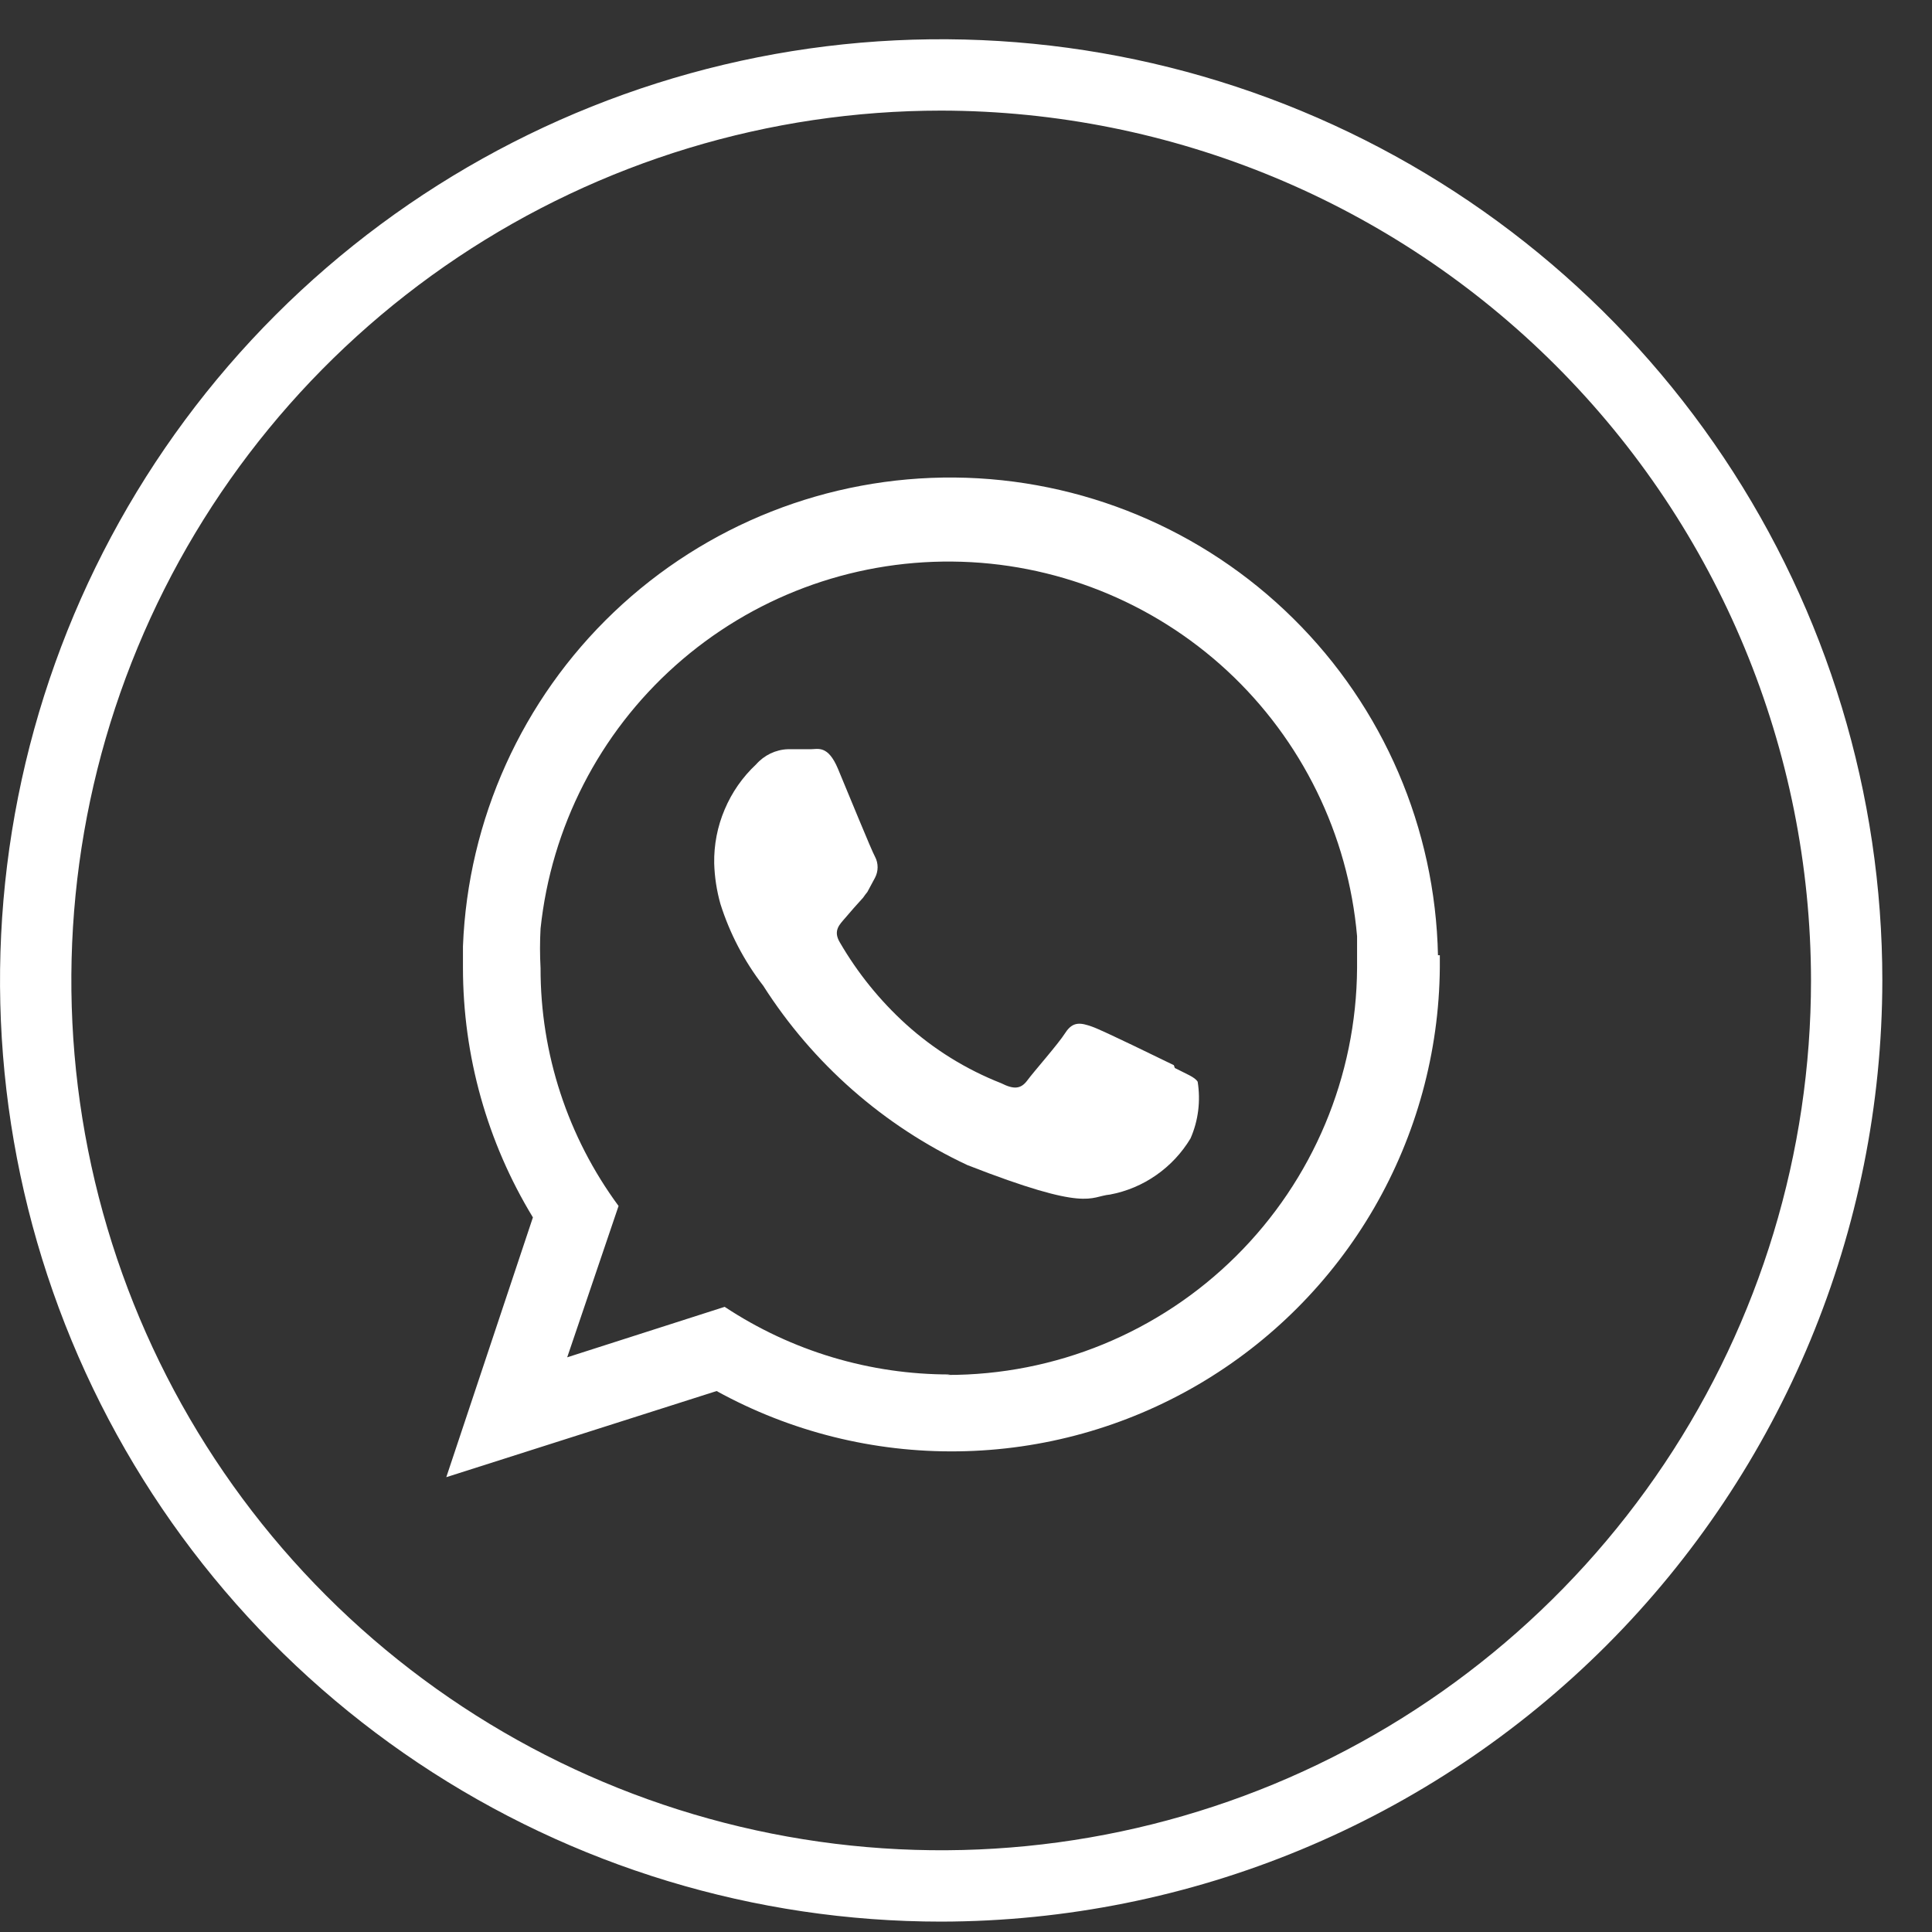 <?xml version="1.0" encoding="UTF-8"?> <svg xmlns="http://www.w3.org/2000/svg" width="24" height="24" viewBox="0 0 24 24" fill="none"><rect x="0" y="0" width="24" height="24" fill="#333333" stroke="none"/> <path d="M11.692 23.871C9.379 23.871 7.119 23.186 5.196 21.901C3.273 20.616 1.775 18.79 0.89 16.654C0.005 14.517 -0.226 12.166 0.225 9.899C0.676 7.631 1.789 5.547 3.424 3.912C5.06 2.277 7.143 1.164 9.411 0.712C11.679 0.261 14.03 0.493 16.166 1.378C18.302 2.263 20.128 3.761 21.413 5.684C22.698 7.607 23.383 9.867 23.383 12.18C23.379 15.279 22.145 18.25 19.954 20.442C17.762 22.633 14.791 23.866 11.692 23.871ZM11.692 1.374C9.555 1.374 7.466 2.008 5.689 3.195C3.912 4.383 2.527 6.07 1.709 8.045C0.891 10.019 0.677 12.191 1.094 14.287C1.511 16.383 2.54 18.309 4.051 19.82C5.562 21.331 7.488 22.36 9.584 22.777C11.68 23.194 13.852 22.98 15.827 22.162C17.801 21.344 19.488 19.959 20.676 18.182C21.863 16.406 22.497 14.316 22.497 12.18C22.494 9.315 21.354 6.568 19.329 4.543C17.303 2.517 14.556 1.378 11.692 1.374Z" fill="white"></path> <path fill-rule="evenodd" clip-rule="evenodd" d="M11.804 17.074C10.808 17.076 9.833 16.784 9.002 16.234L7.046 16.861L7.684 14.981C7.053 14.125 6.713 13.089 6.715 12.026C6.706 11.862 6.706 11.699 6.715 11.535C6.848 10.275 7.445 9.11 8.391 8.267C9.337 7.424 10.562 6.964 11.829 6.976C13.096 6.987 14.313 7.471 15.243 8.331C16.172 9.192 16.748 10.368 16.858 11.63C16.858 11.76 16.858 11.89 16.858 12.026C16.85 13.371 16.309 14.658 15.354 15.605C14.399 16.553 13.108 17.083 11.763 17.08L11.804 17.074ZM17.863 11.866C17.83 10.291 17.186 8.79 16.065 7.683C14.945 6.575 13.437 5.947 11.861 5.932C10.286 5.918 8.767 6.517 7.626 7.604C6.485 8.691 5.813 10.18 5.751 11.754C5.751 11.843 5.751 11.931 5.751 12.02C5.751 13.114 6.051 14.188 6.62 15.123L5.544 18.35L8.902 17.28C9.821 17.786 10.856 18.044 11.905 18.029C12.954 18.015 13.981 17.729 14.886 17.199C15.791 16.669 16.544 15.913 17.07 15.005C17.595 14.098 17.877 13.069 17.886 12.02V11.866H17.863Z" fill="white"></path> <path fill-rule="evenodd" clip-rule="evenodd" d="M14.582 13.232C14.434 13.161 13.701 12.8 13.565 12.753C13.43 12.706 13.329 12.682 13.234 12.83C13.14 12.977 12.844 13.309 12.762 13.421C12.679 13.533 12.59 13.533 12.437 13.456C12.002 13.285 11.601 13.037 11.254 12.723C10.93 12.429 10.653 12.086 10.433 11.707C10.344 11.559 10.433 11.482 10.498 11.405C10.563 11.328 10.646 11.234 10.722 11.151C10.739 11.126 10.756 11.103 10.775 11.08L10.87 10.903C10.891 10.863 10.902 10.818 10.902 10.773C10.902 10.727 10.891 10.683 10.87 10.643C10.829 10.572 10.533 9.845 10.409 9.549C10.285 9.254 10.161 9.307 10.072 9.307C9.983 9.307 9.889 9.307 9.788 9.307C9.713 9.309 9.639 9.328 9.571 9.36C9.503 9.393 9.442 9.439 9.392 9.496C9.224 9.653 9.091 9.844 9.002 10.056C8.912 10.267 8.868 10.495 8.872 10.725C8.877 10.895 8.903 11.064 8.949 11.228C9.065 11.595 9.245 11.94 9.481 12.245C10.098 13.213 10.977 13.986 12.017 14.473C13.53 15.064 13.53 14.863 13.79 14.839C13.996 14.8 14.192 14.718 14.364 14.597C14.536 14.477 14.681 14.322 14.789 14.142C14.886 13.921 14.916 13.677 14.878 13.438C14.842 13.379 14.742 13.344 14.594 13.267L14.582 13.232Z" fill="white"></path> </svg> 